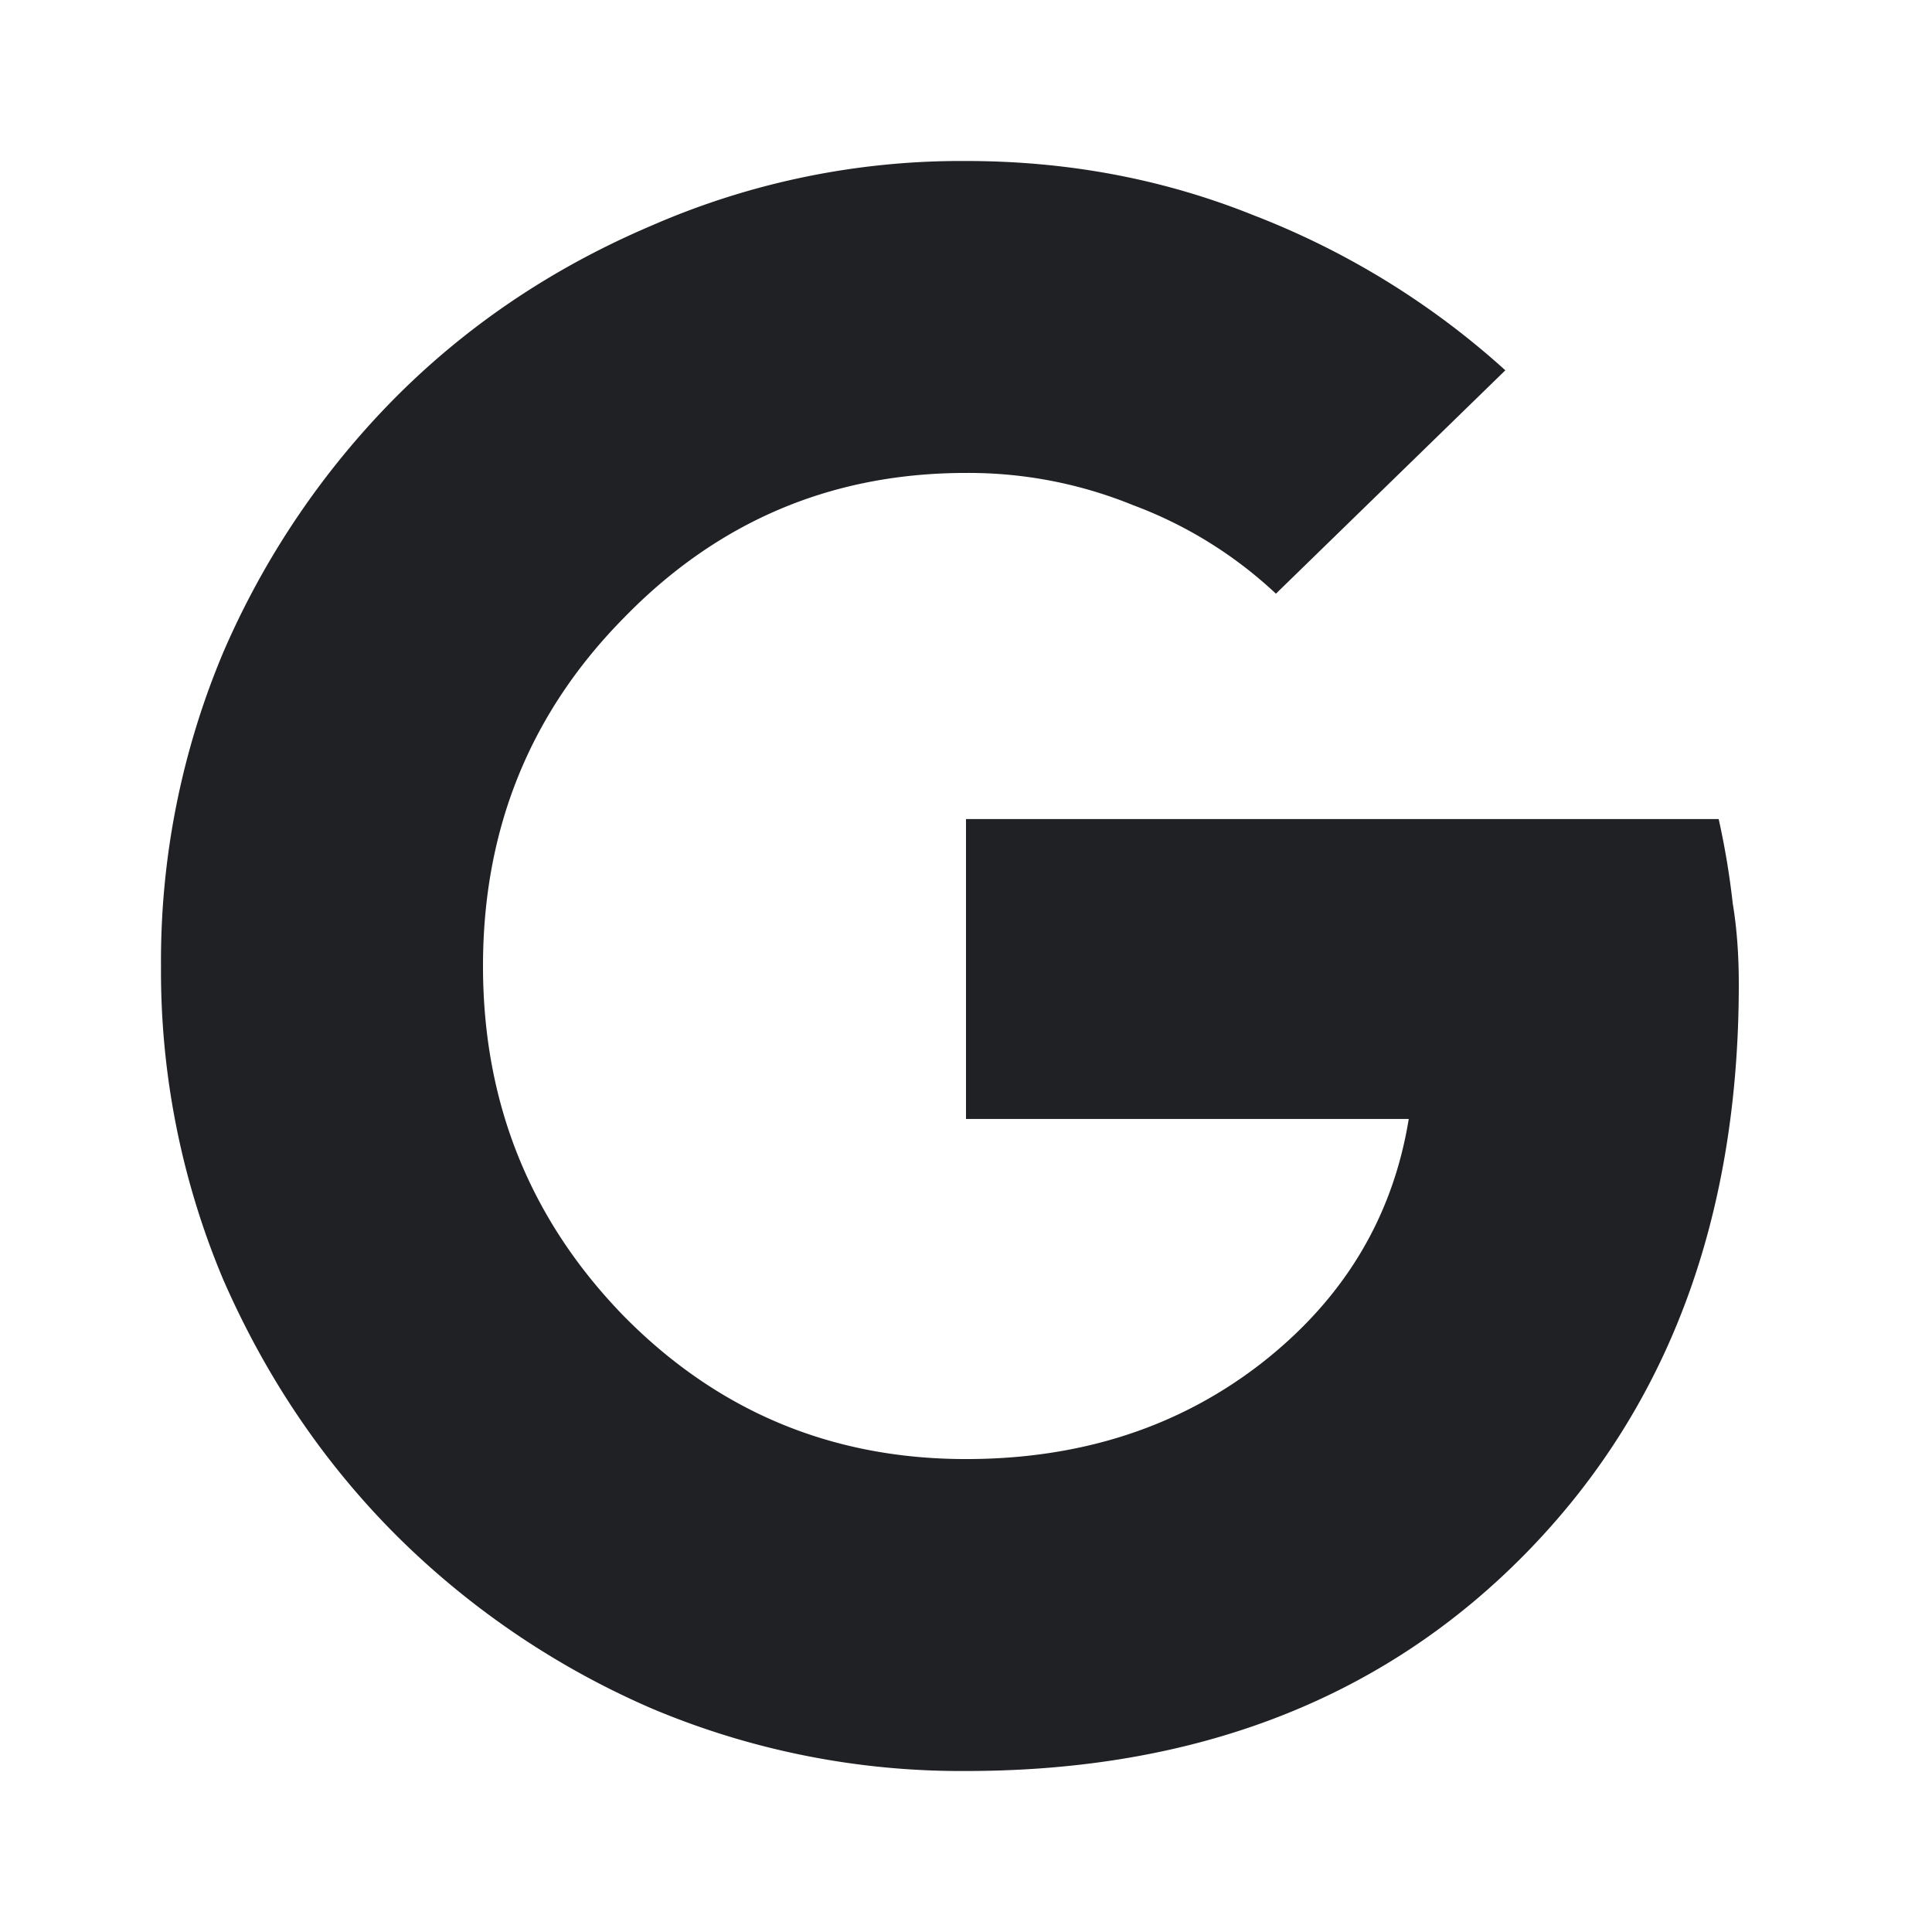 <svg width="24" height="24" viewBox="0 0 24 24" fill="none" xmlns="http://www.w3.org/2000/svg"><path d="M12 22a9.873 9.873 0 01-3.9-.775 10.274 10.274 0 01-3.175-2.15c-.9-.9-1.617-1.958-2.15-3.175A9.873 9.873 0 012 12a9.87 9.87 0 01.775-3.9 10.275 10.275 0 012.15-3.175c.9-.9 1.958-1.608 3.175-2.125A9.607 9.607 0 0112 2c1.267 0 2.458.225 3.575.675A10.042 10.042 0 0118.7 4.6l-2.85 2.775a5.293 5.293 0 00-1.775-1.1 5.413 5.413 0 00-2.075-.4c-1.667 0-3.083.6-4.25 1.8C6.583 8.858 6 10.3 6 12c0 1.7.583 3.15 1.75 4.35 1.167 1.183 2.583 1.775 4.25 1.775 1.417 0 2.633-.392 3.65-1.175 1.033-.8 1.65-1.817 1.85-3.05H12v-3.725h9.35a9.8 9.8 0 01.175 1.05c.05.3.075.633.075 1 0 2.917-.883 5.275-2.65 7.075C17.183 21.1 14.867 22 12 22z" fill="#202124"/></svg>